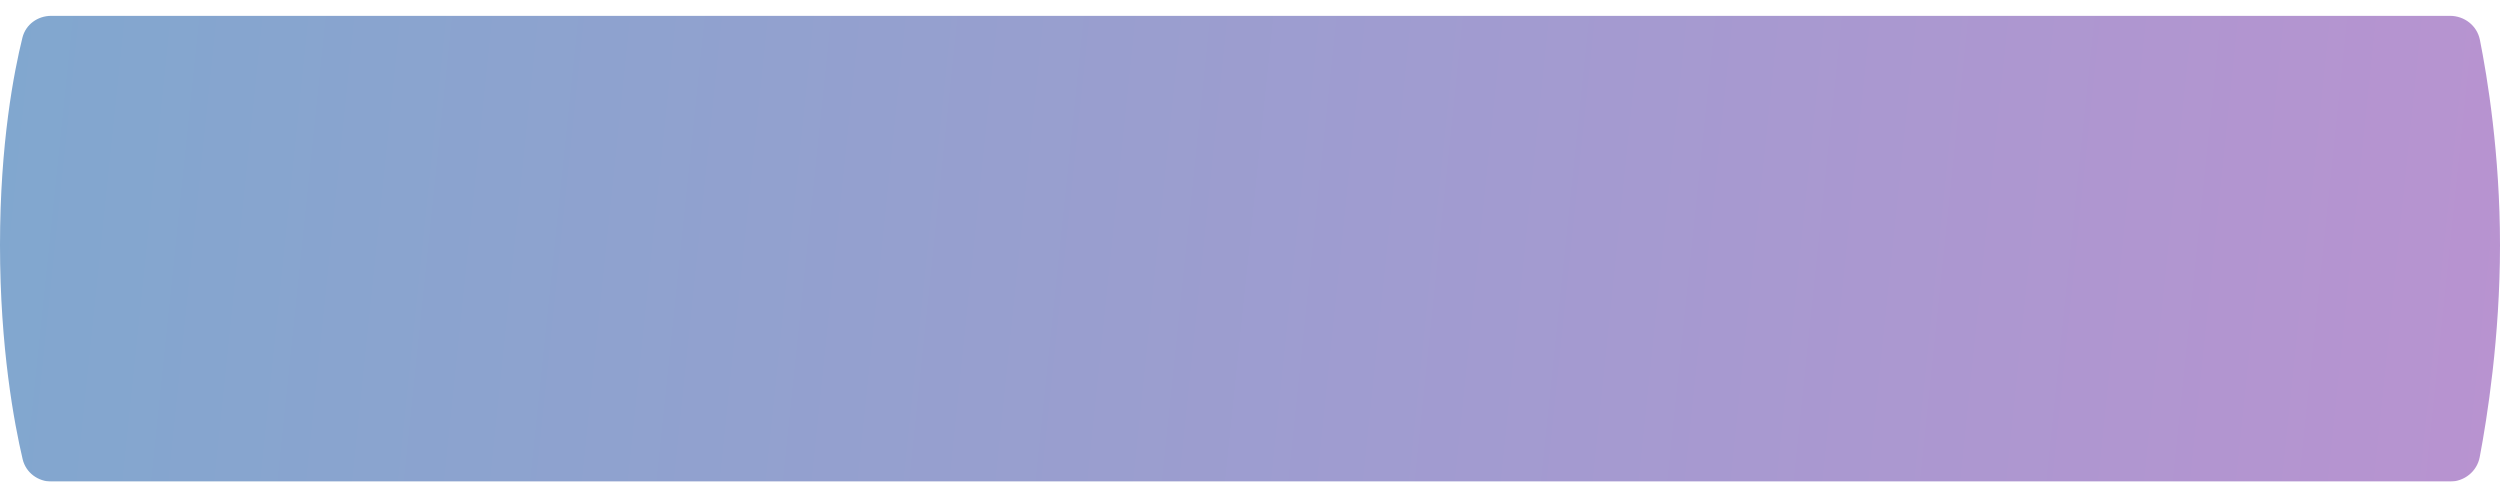<?xml version="1.0" encoding="UTF-8"?> <svg xmlns="http://www.w3.org/2000/svg" width="789" height="152" viewBox="0 0 789 152" fill="none"><g filter="url(#filter0_di_2288_138)"><path d="M7.078 6.889C8.109 2.728 11.884 0 16.171 0H773.212C777.792 0 781.763 3.1 782.659 7.59C785.002 19.337 789 43.593 789 72.369C789 101.394 784.933 126.97 782.599 139.259C781.733 143.816 777.723 147 773.084 147H16.355C11.979 147 8.143 144.162 7.142 139.903C4.507 128.69 0 104.776 0 72.369C0 40.224 4.434 17.55 7.078 6.889Z" fill="url(#paint0_linear_2288_138)"></path></g><defs><filter id="filter0_di_2288_138" x="0" y="0" width="789" height="152" filterUnits="userSpaceOnUse" color-interpolation-filters="sRGB"><feFlood flood-opacity="0" result="BackgroundImageFix"></feFlood><feColorMatrix in="SourceAlpha" type="matrix" values="0 0 0 0 0 0 0 0 0 0 0 0 0 0 0 0 0 0 127 0" result="hardAlpha"></feColorMatrix><feOffset dy="5"></feOffset><feComposite in2="hardAlpha" operator="out"></feComposite><feColorMatrix type="matrix" values="0 0 0 0 0.396 0 0 0 0 0.447 0 0 0 0 0.612 0 0 0 1 0"></feColorMatrix><feBlend mode="normal" in2="BackgroundImageFix" result="effect1_dropShadow_2288_138"></feBlend><feBlend mode="normal" in="SourceGraphic" in2="effect1_dropShadow_2288_138" result="shape"></feBlend><feColorMatrix in="SourceAlpha" type="matrix" values="0 0 0 0 0 0 0 0 0 0 0 0 0 0 0 0 0 0 127 0" result="hardAlpha"></feColorMatrix><feOffset></feOffset><feGaussianBlur stdDeviation="23"></feGaussianBlur><feComposite in2="hardAlpha" operator="arithmetic" k2="-1" k3="1"></feComposite><feColorMatrix type="matrix" values="0 0 0 0 0.791 0 0 0 0 0.77 0 0 0 0 0.933 0 0 0 1 0"></feColorMatrix><feBlend mode="normal" in2="shape" result="effect2_innerShadow_2288_138"></feBlend></filter><linearGradient id="paint0_linear_2288_138" x1="4.70352e-07" y1="30" x2="789" y2="112" gradientUnits="userSpaceOnUse"><stop stop-color="#81A7CF"></stop><stop offset="1" stop-color="#B893D0"></stop></linearGradient></defs></svg> 